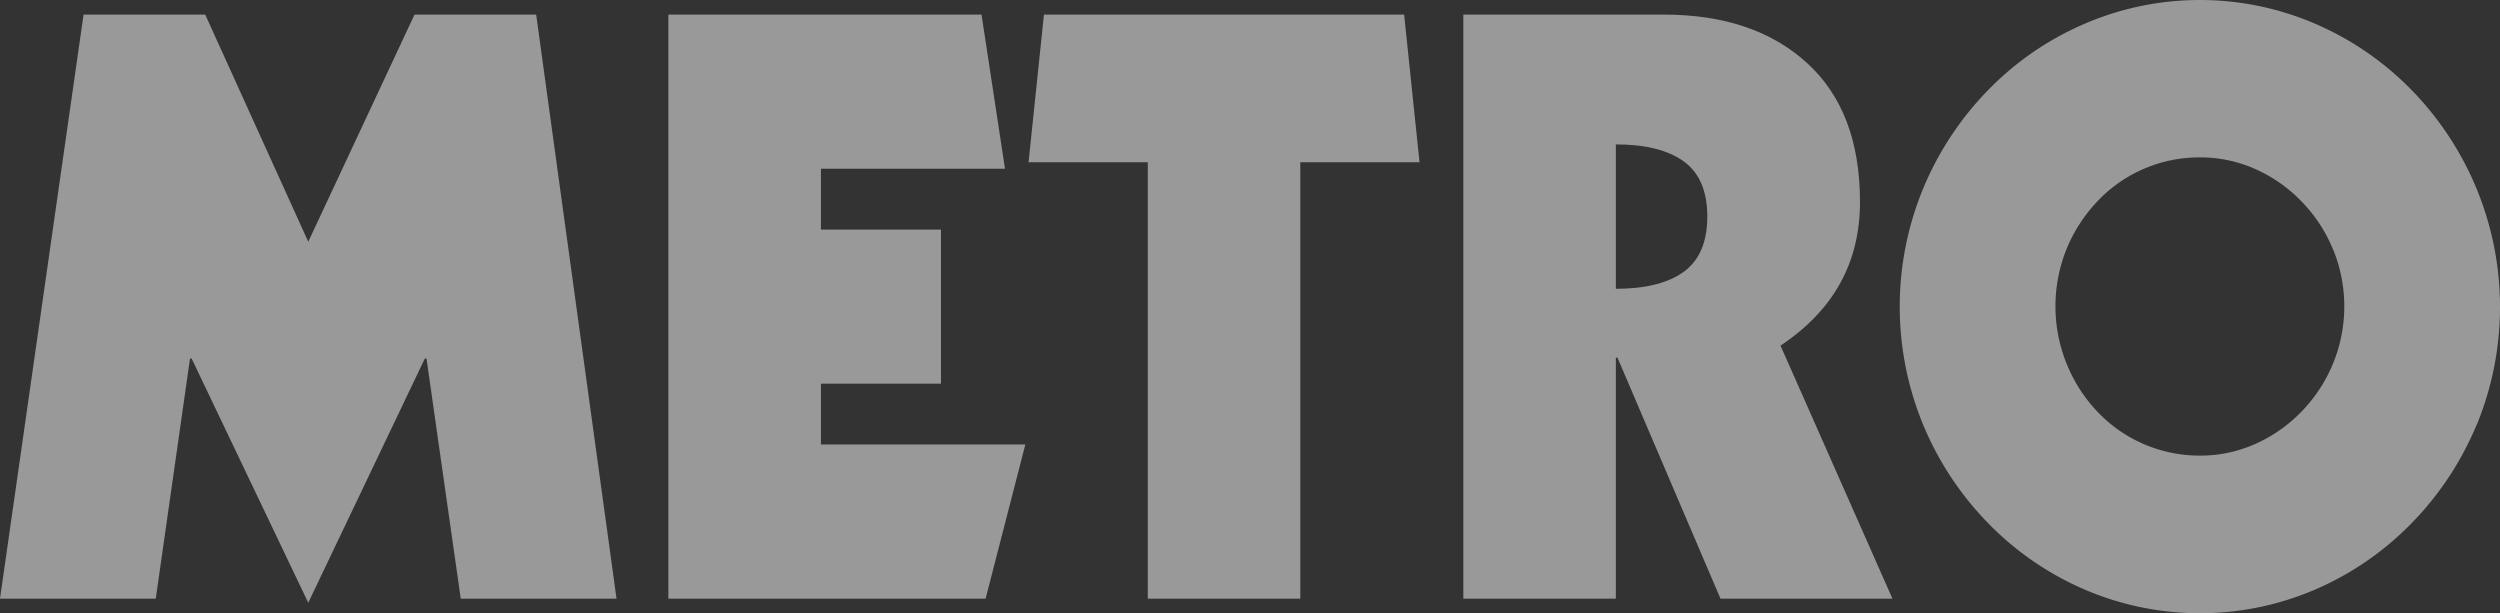 <svg xmlns="http://www.w3.org/2000/svg" viewBox="0 0 404.45 99.21"><rect x="0" y="0" width="404.45" height="99.21" fill="#333333" stroke="none"/><defs><style>.cls-1{opacity:0.5;}.cls-2{fill:#fff;}</style></defs><g id="Layer_2" data-name="Layer 2"><g id="masthead_logo-default" data-name="masthead  logo-default"><g class="cls-1"><path class="cls-2" d="M13.52,2.36H33.2L49.87,39.11,67.06,2.36H86.74l13,94.49H74.54L69,58h-.27L49.87,97.51,31,58h-.26L25.2,96.85H0Z"/><path class="cls-2" d="M108.13,2.36h50.66l3.8,24.94H132.81v9.84h19.42V62.07H132.81v9.84h33.07l-6.43,24.94H108.13Z"/><path class="cls-2" d="M168.89,2.36h58.27l2.49,23.89H210.36v70.6H185.69V26.25H166.4Z"/><path class="cls-2" d="M236.74,2.36h32.41q14.58,0,23.17,7.81t8.59,22.51q0,14.7-12.86,23.23l18.11,40.94H278.34l-16.67-39h-.26v39H236.74Zm24.67,44.36q7.21,0,11-2.76t3.8-8.92q0-6.16-3.8-8.92t-11-2.76Z"/><path class="cls-2" d="M400.65,68.77a50.48,50.48,0,0,1-10.57,15.94,48.67,48.67,0,0,1-15.61,10.7,47.27,47.27,0,0,1-37.14,0,48.49,48.49,0,0,1-15.62-10.7,50.45,50.45,0,0,1-10.56-15.94,50.08,50.08,0,0,1,0-38.32A50.38,50.38,0,0,1,321.71,14.5,48.41,48.41,0,0,1,337.33,3.81a47.16,47.16,0,0,1,37.14,0A48.53,48.53,0,0,1,390.08,14.5a50.41,50.41,0,0,1,10.57,16,50.2,50.2,0,0,1,0,38.32ZM377.49,40.48a24.27,24.27,0,0,0-5.06-7.8,23.88,23.88,0,0,0-7.54-5.32,21.82,21.82,0,0,0-9-1.9,22.68,22.68,0,0,0-16.47,7,24.93,24.93,0,0,0-5.06,7.74,24.8,24.8,0,0,0,0,18.7,24.68,24.68,0,0,0,5.06,7.81,22.78,22.78,0,0,0,16.47,7,21.82,21.82,0,0,0,9-1.9,23.88,23.88,0,0,0,7.54-5.32,24.39,24.39,0,0,0,5.06-26.05Z"/></g></g></g></svg>